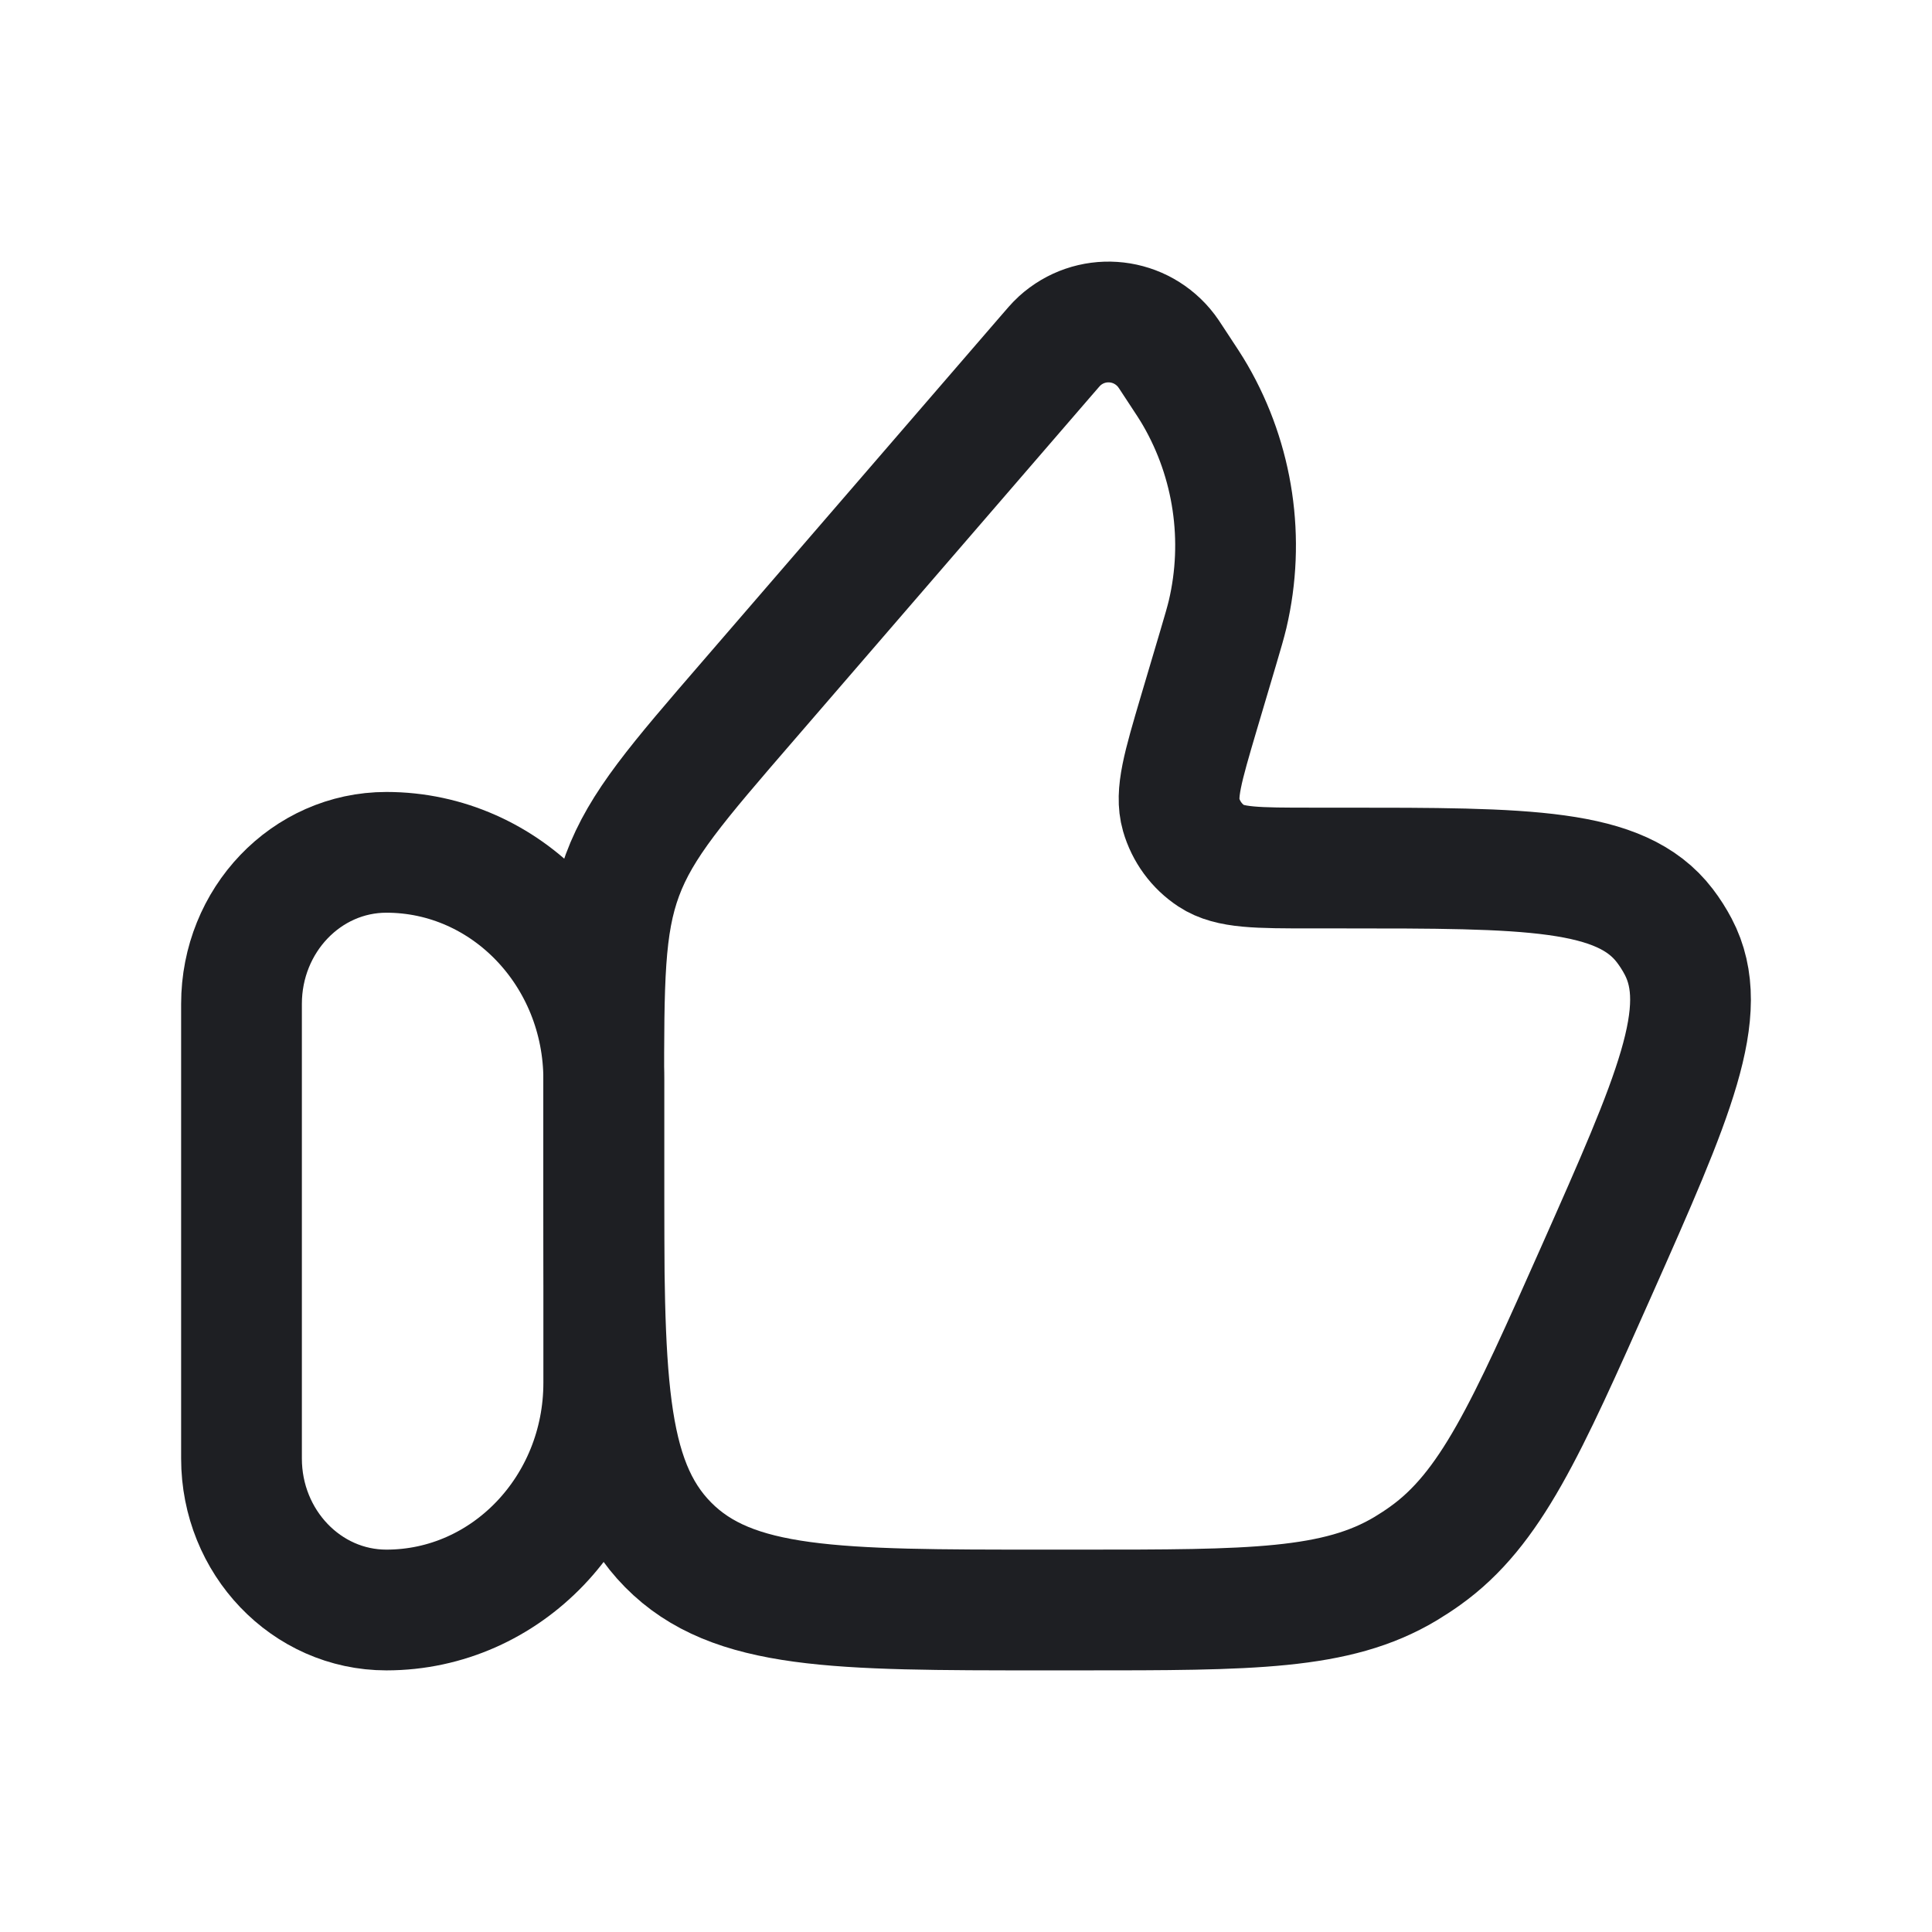<svg width="24" height="24" viewBox="0 0 24 24" fill="none" xmlns="http://www.w3.org/2000/svg">
<path d="M3 12.471C3 11.431 3.806 10.588 4.8 10.588C6.291 10.588 7.5 11.852 7.5 13.412V17.177C7.5 18.736 6.291 20 4.8 20C3.806 20 3 19.157 3 18.118V12.471Z" stroke="#1E1F23" stroke-width="1.5"/>
<path d="M15.131 8.053L14.891 8.862C14.695 9.526 14.597 9.857 14.672 10.119C14.733 10.331 14.867 10.514 15.05 10.634C15.276 10.783 15.618 10.783 16.301 10.783H16.665C18.978 10.783 20.134 10.783 20.681 11.499C20.743 11.58 20.799 11.668 20.847 11.759C21.267 12.557 20.789 13.633 19.834 15.785C18.957 17.759 18.518 18.746 17.704 19.327C17.625 19.384 17.544 19.436 17.462 19.486C16.604 20 15.543 20 13.419 20H12.958C10.385 20 9.099 20 8.299 19.19C7.5 18.38 7.5 17.077 7.5 14.47V13.553C7.5 12.183 7.5 11.498 7.732 10.871C7.965 10.244 8.41 9.729 9.301 8.698L12.983 4.434C13.075 4.327 13.121 4.273 13.162 4.236C13.542 3.89 14.129 3.929 14.461 4.322C14.497 4.364 14.536 4.423 14.613 4.542C14.735 4.727 14.796 4.819 14.849 4.911C15.323 5.731 15.467 6.705 15.25 7.63C15.225 7.734 15.194 7.84 15.131 8.053Z" stroke="#1E1F23" stroke-width="1.5"/>
</svg>
